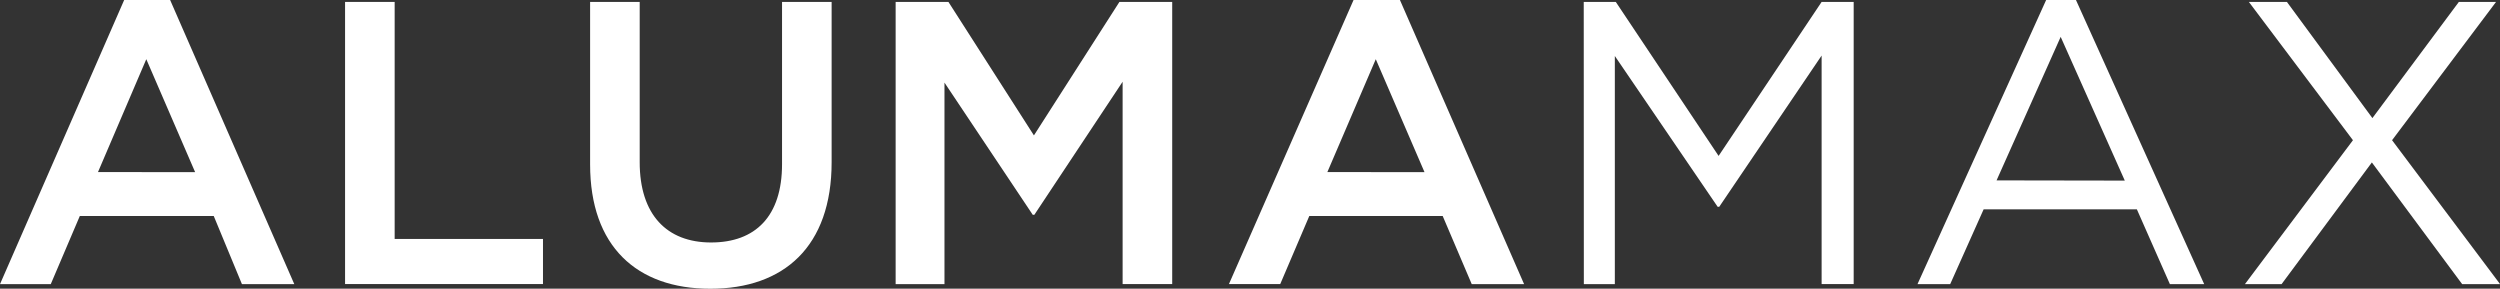 <svg xmlns="http://www.w3.org/2000/svg" viewBox="0 0 233.94 27.01"><rect x="0" y="0" width="233.94" height="27.01" fill="#333333" stroke="none"/><title>AlumaMax-white</title><path d="M11.62.55h4.3L27.54,27.14h-4.9L20,20.76H7.47L4.75,27.14H0Zm6.64,16.11L13.69,6.09,9.17,16.65Z" transform="translate(0 -0.55)" style="fill:#fff"/><path d="M32.29.73h4.64V22.91H50.81v4.22H32.29Z" transform="translate(0 -0.55)" style="fill:#fff"/><path d="M55.22,15.94V.73h4.64v15c0,4.9,2.53,7.51,6.68,7.51s6.64-2.45,6.64-7.32V.73h4.64v15c0,7.88-4.45,11.84-11.35,11.84S55.22,23.59,55.22,15.94Z" transform="translate(0 -0.55)" style="fill:#fff"/><path d="M83.81.73h4.94l8,12.49,8-12.49h4.94v26.4h-4.64V8.2L96.79,20.65h-.15L88.38,8.28V27.14H83.81Z" transform="translate(0 -0.55)" style="fill:#fff"/><path d="M126.66.55H131l11.62,26.59h-4.9L135,20.76H122.52l-2.72,6.37H115Zm6.64,16.11L128.74,6.09l-4.53,10.56Z" transform="translate(0 -0.55)" style="fill:#fff"/><path d="M148.2.73h3l9.62,14.41L170.46.73h3v26.4h-3V5.75L160.88,19.9h-.15L151.11,5.79V27.14h-2.9Z" transform="translate(0 -0.55)" style="fill:#fff"/><path d="M191.47.55h2.79l12,26.59h-3.21l-3.09-7H185.62l-3.13,7h-3.06Zm7.36,16.9L192.83,4l-6,13.43Z" transform="translate(0 -0.55)" style="fill:#fff"/><path d="M233.57.73l-9.73,12.94,10.11,13.47H230.4l-8.45-11.39L213.5,27.14h-3.43l10.11-13.47L210.44.73H214L222,11.6,230.09.73Z" transform="translate(0 -0.55)" style="fill:#fff"/></svg>